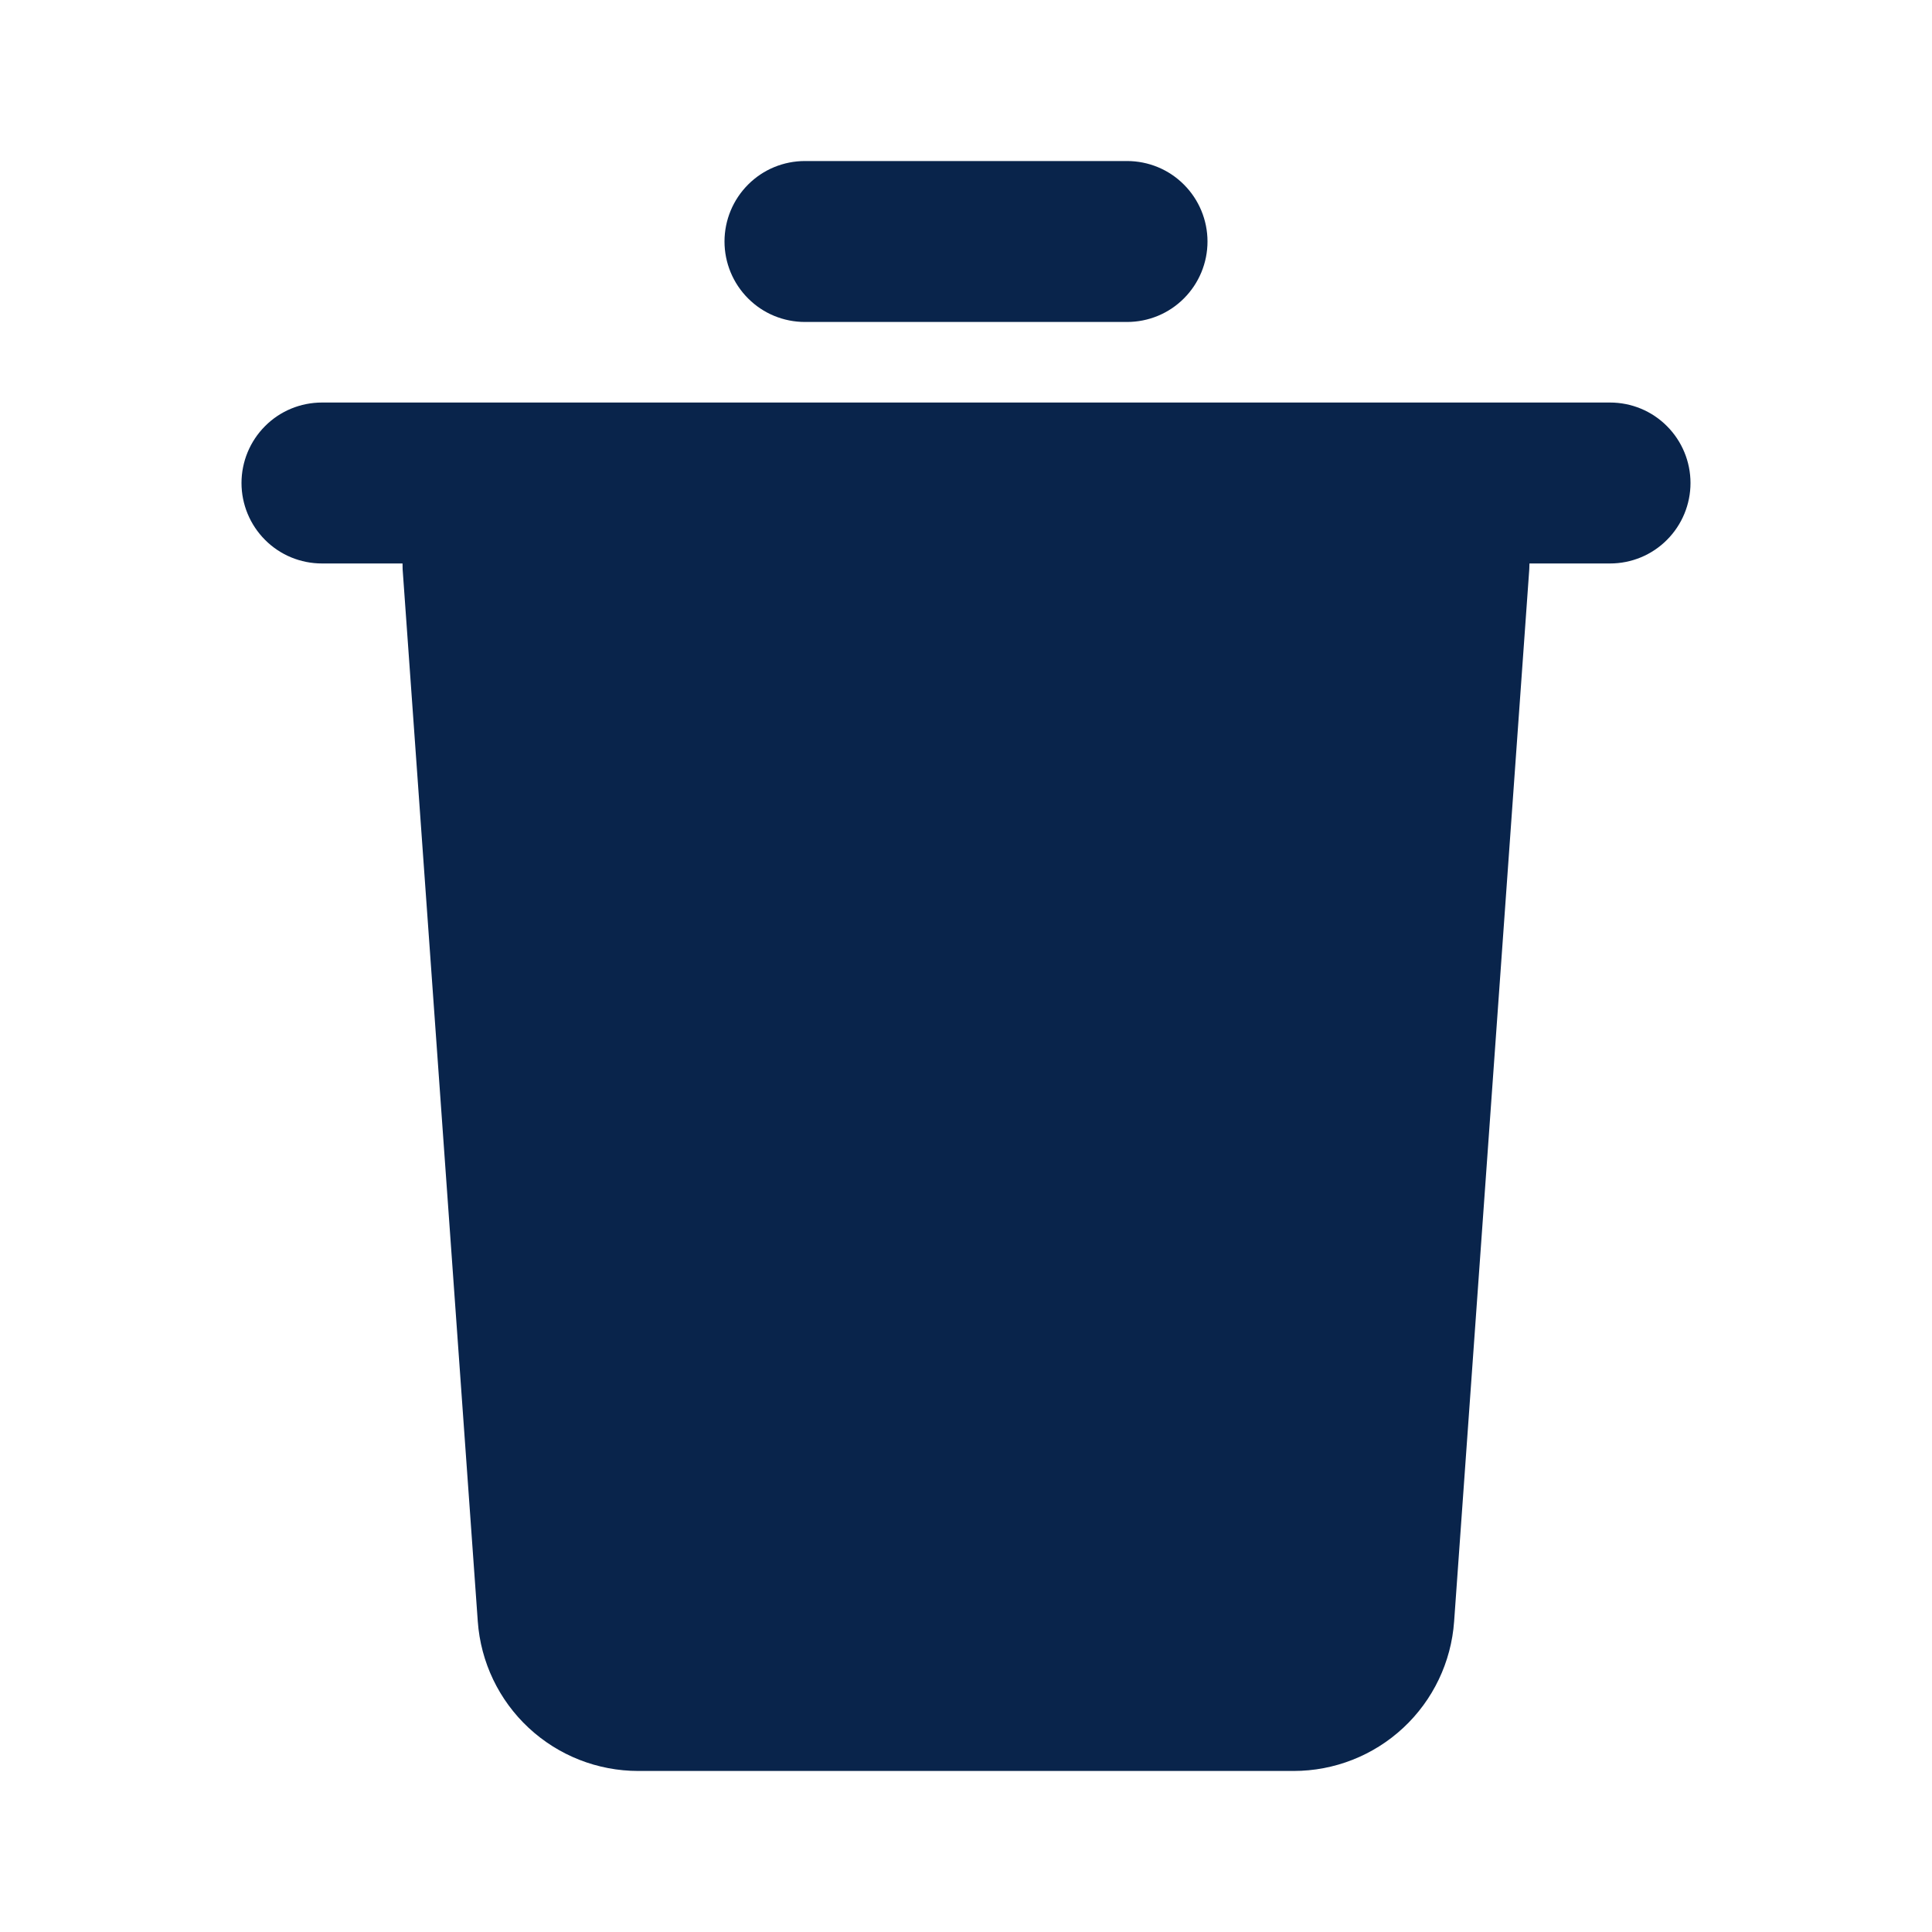 <svg width="20" height="20" viewBox="0 0 20 20" fill="none" xmlns="http://www.w3.org/2000/svg">
<g clip-path="url(#clip0_78_10)">
<path d="M16.667 4.167C16.888 4.167 17.1 4.254 17.256 4.411C17.412 4.567 17.5 4.779 17.5 5C17.5 5.221 17.412 5.433 17.256 5.589C17.1 5.746 16.888 5.833 16.667 5.833H15.833L15.831 5.893L15.053 16.785C15.023 17.206 14.835 17.599 14.527 17.886C14.218 18.174 13.812 18.333 13.391 18.333H6.608C6.187 18.333 5.781 18.174 5.472 17.886C5.164 17.599 4.976 17.206 4.946 16.785L4.168 5.893C4.167 5.873 4.167 5.853 4.167 5.833H3.333C3.112 5.833 2.9 5.746 2.744 5.589C2.588 5.433 2.5 5.221 2.5 5C2.5 4.779 2.588 4.567 2.744 4.411C2.9 4.254 3.112 4.167 3.333 4.167H16.667ZM11.667 1.667C11.888 1.667 12.1 1.754 12.256 1.911C12.412 2.067 12.5 2.279 12.5 2.5C12.5 2.721 12.412 2.933 12.256 3.089C12.1 3.246 11.888 3.333 11.667 3.333H8.333C8.112 3.333 7.9 3.246 7.744 3.089C7.588 2.933 7.5 2.721 7.5 2.5C7.5 2.279 7.588 2.067 7.744 1.911C7.9 1.754 8.112 1.667 8.333 1.667H11.667Z" fill="#09244B"/>
</g>
<defs>
<clipPath id="clip0_78_10">
<rect width="20" height="20" fill="white"/>
</clipPath>
</defs>
</svg>
